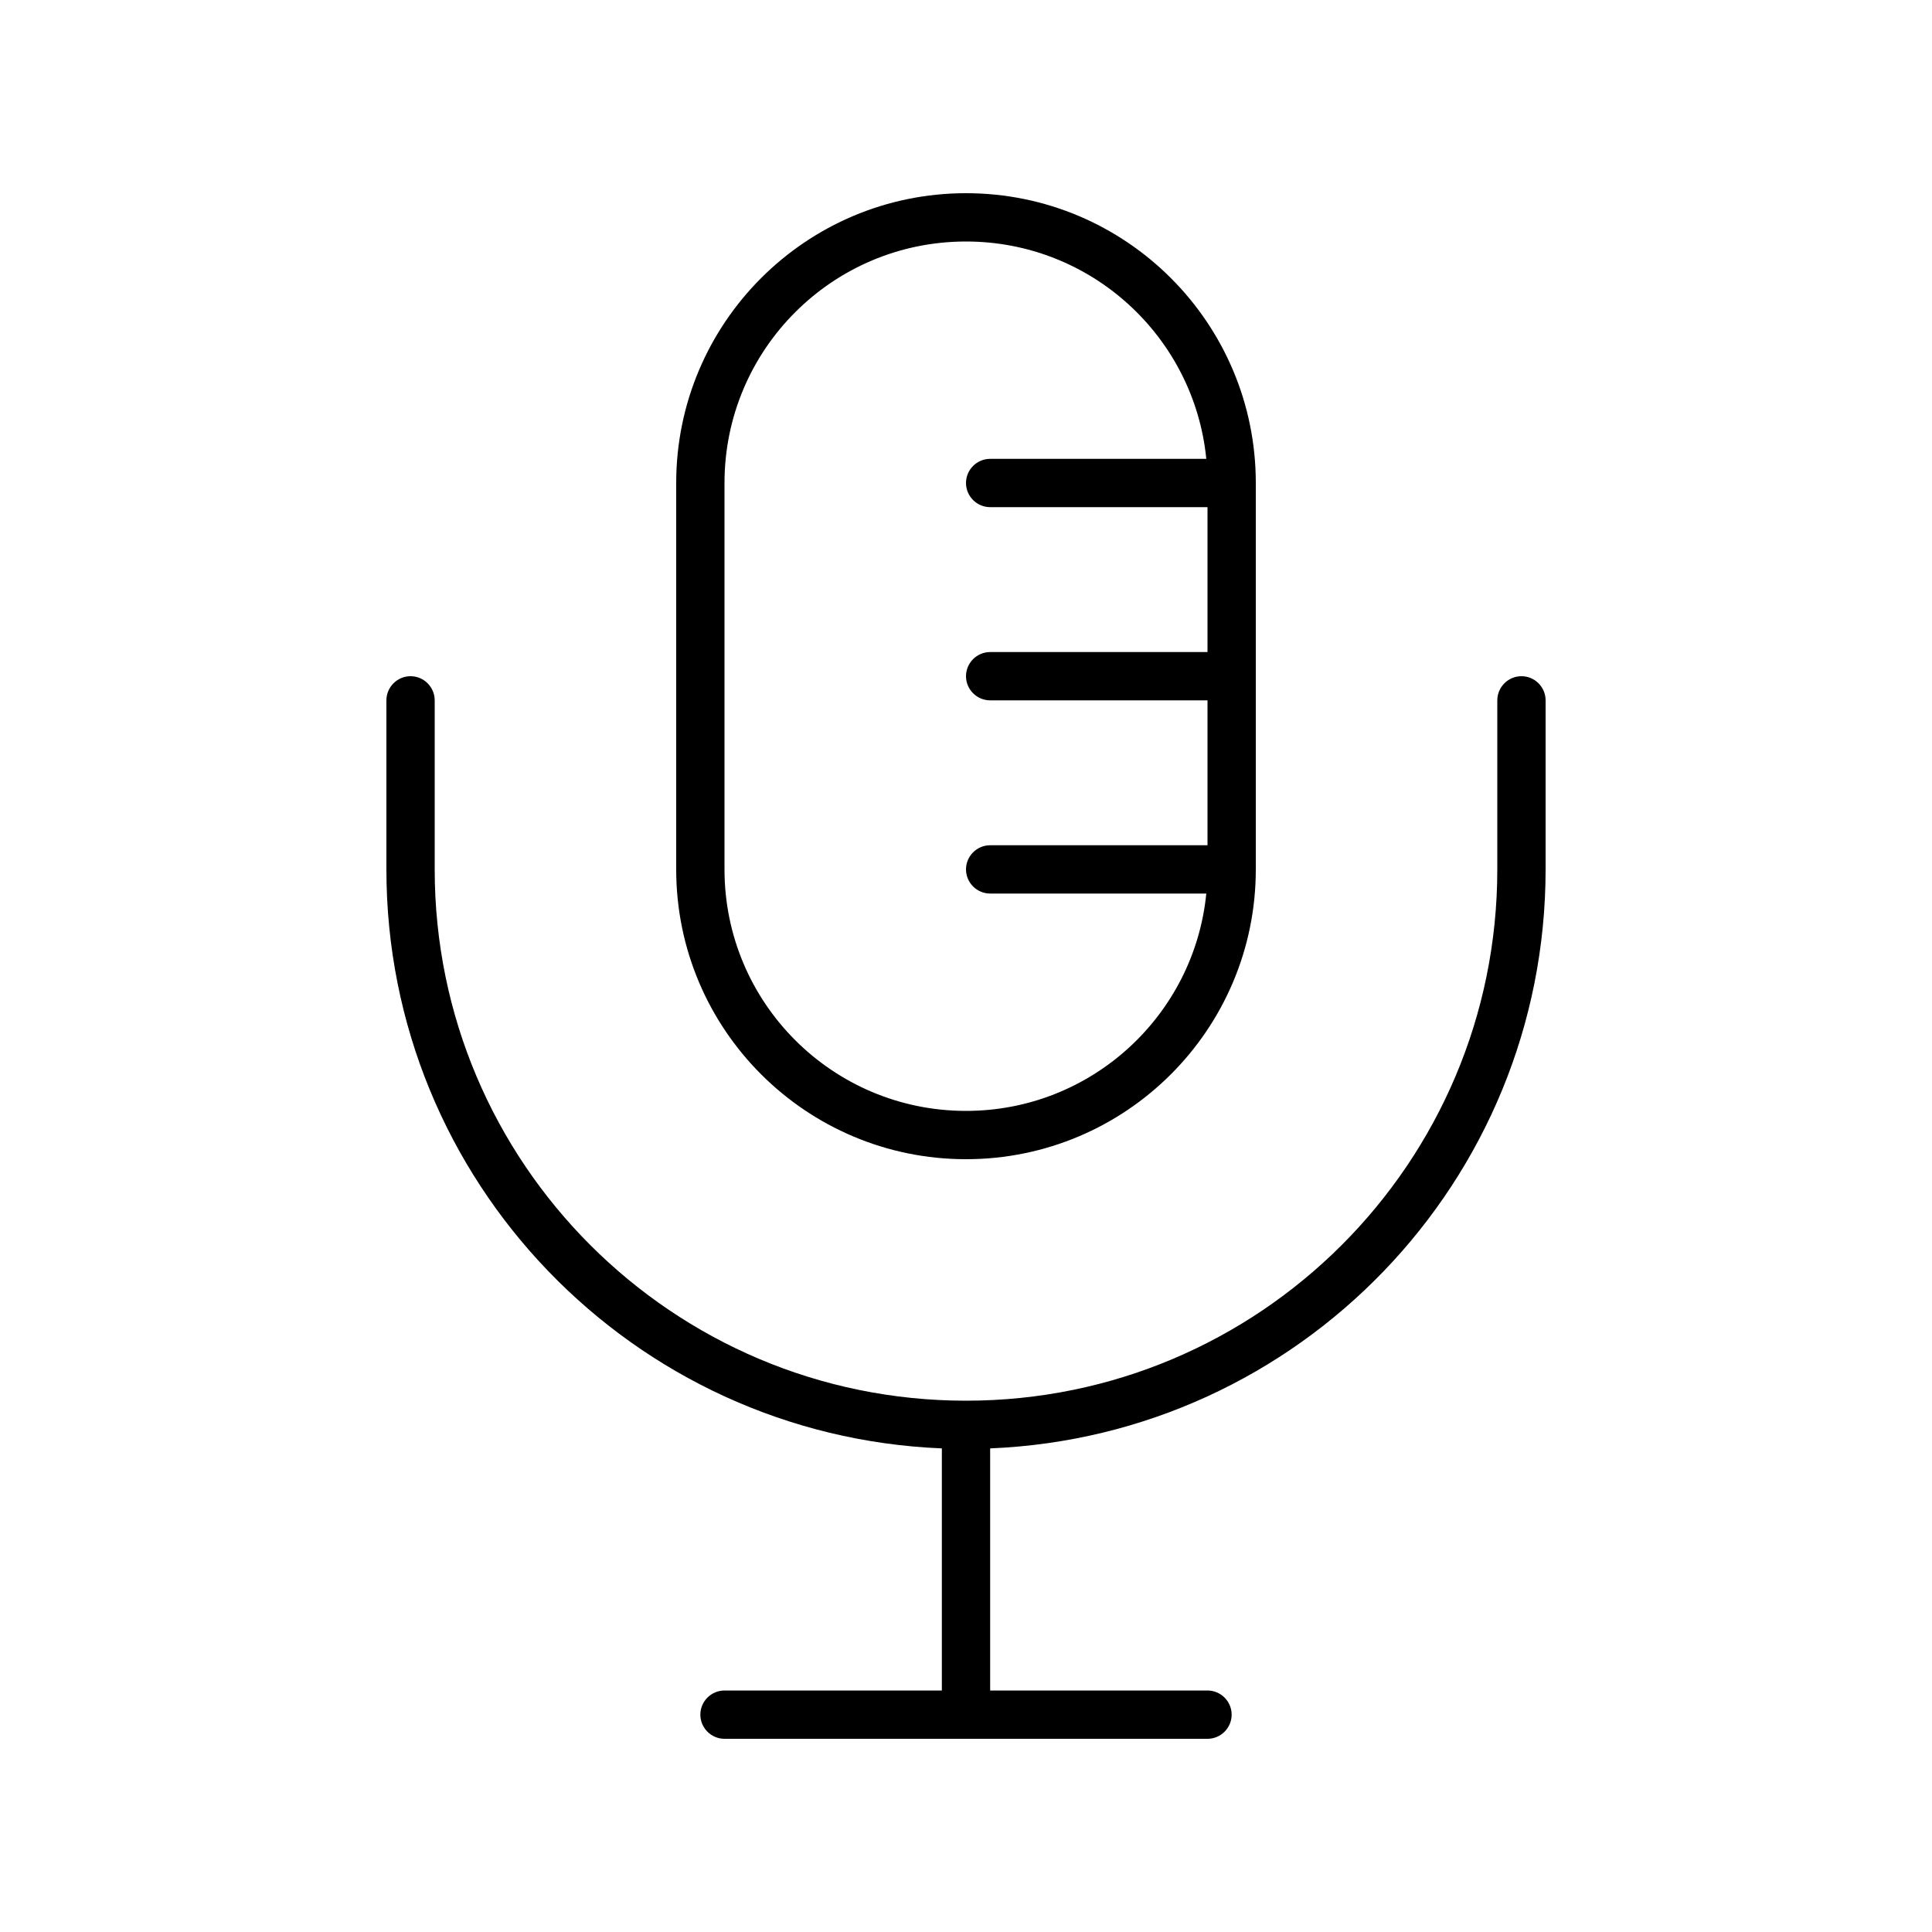 <svg xmlns="http://www.w3.org/2000/svg" viewBox="0 0 640 640"><!--! Font Awesome Pro 7.1.0 by @fontawesome - https://fontawesome.com License - https://fontawesome.com/license (Commercial License) Copyright 2025 Fonticons, Inc. --><path fill="currentColor" d="M399.6 152C395.6 111.6 361.5 80 320 80C275.8 80 240 115.8 240 160L240 288C240 332.2 275.8 368 320 368C361.5 368 395.6 336.4 399.6 296L328 296C323.6 296 320 292.4 320 288C320 283.6 323.6 280 328 280L400 280L400 232L328 232C323.6 232 320 228.4 320 224C320 219.6 323.6 216 328 216L400 216L400 168L328 168C323.6 168 320 164.4 320 160C320 155.6 323.6 152 328 152L399.6 152zM416 160L416 288C416 341 373 384 320 384C267 384 224 341 224 288L224 160C224 107 267 64 320 64C373 64 416 107 416 160zM136 224C140.4 224 144 227.6 144 232L144 288C144 385.2 222.8 464 320 464C417.2 464 496 385.2 496 288L496 232C496 227.6 499.6 224 504 224C508.4 224 512 227.6 512 232L512 288C512 391.4 430.3 475.6 328 479.8L328 560L400 560C404.4 560 408 563.6 408 568C408 572.4 404.4 576 400 576L240 576C235.6 576 232 572.4 232 568C232 563.6 235.6 560 240 560L312 560L312 479.8C209.7 475.6 128 391.4 128 288L128 232C128 227.6 131.6 224 136 224z"/></svg>